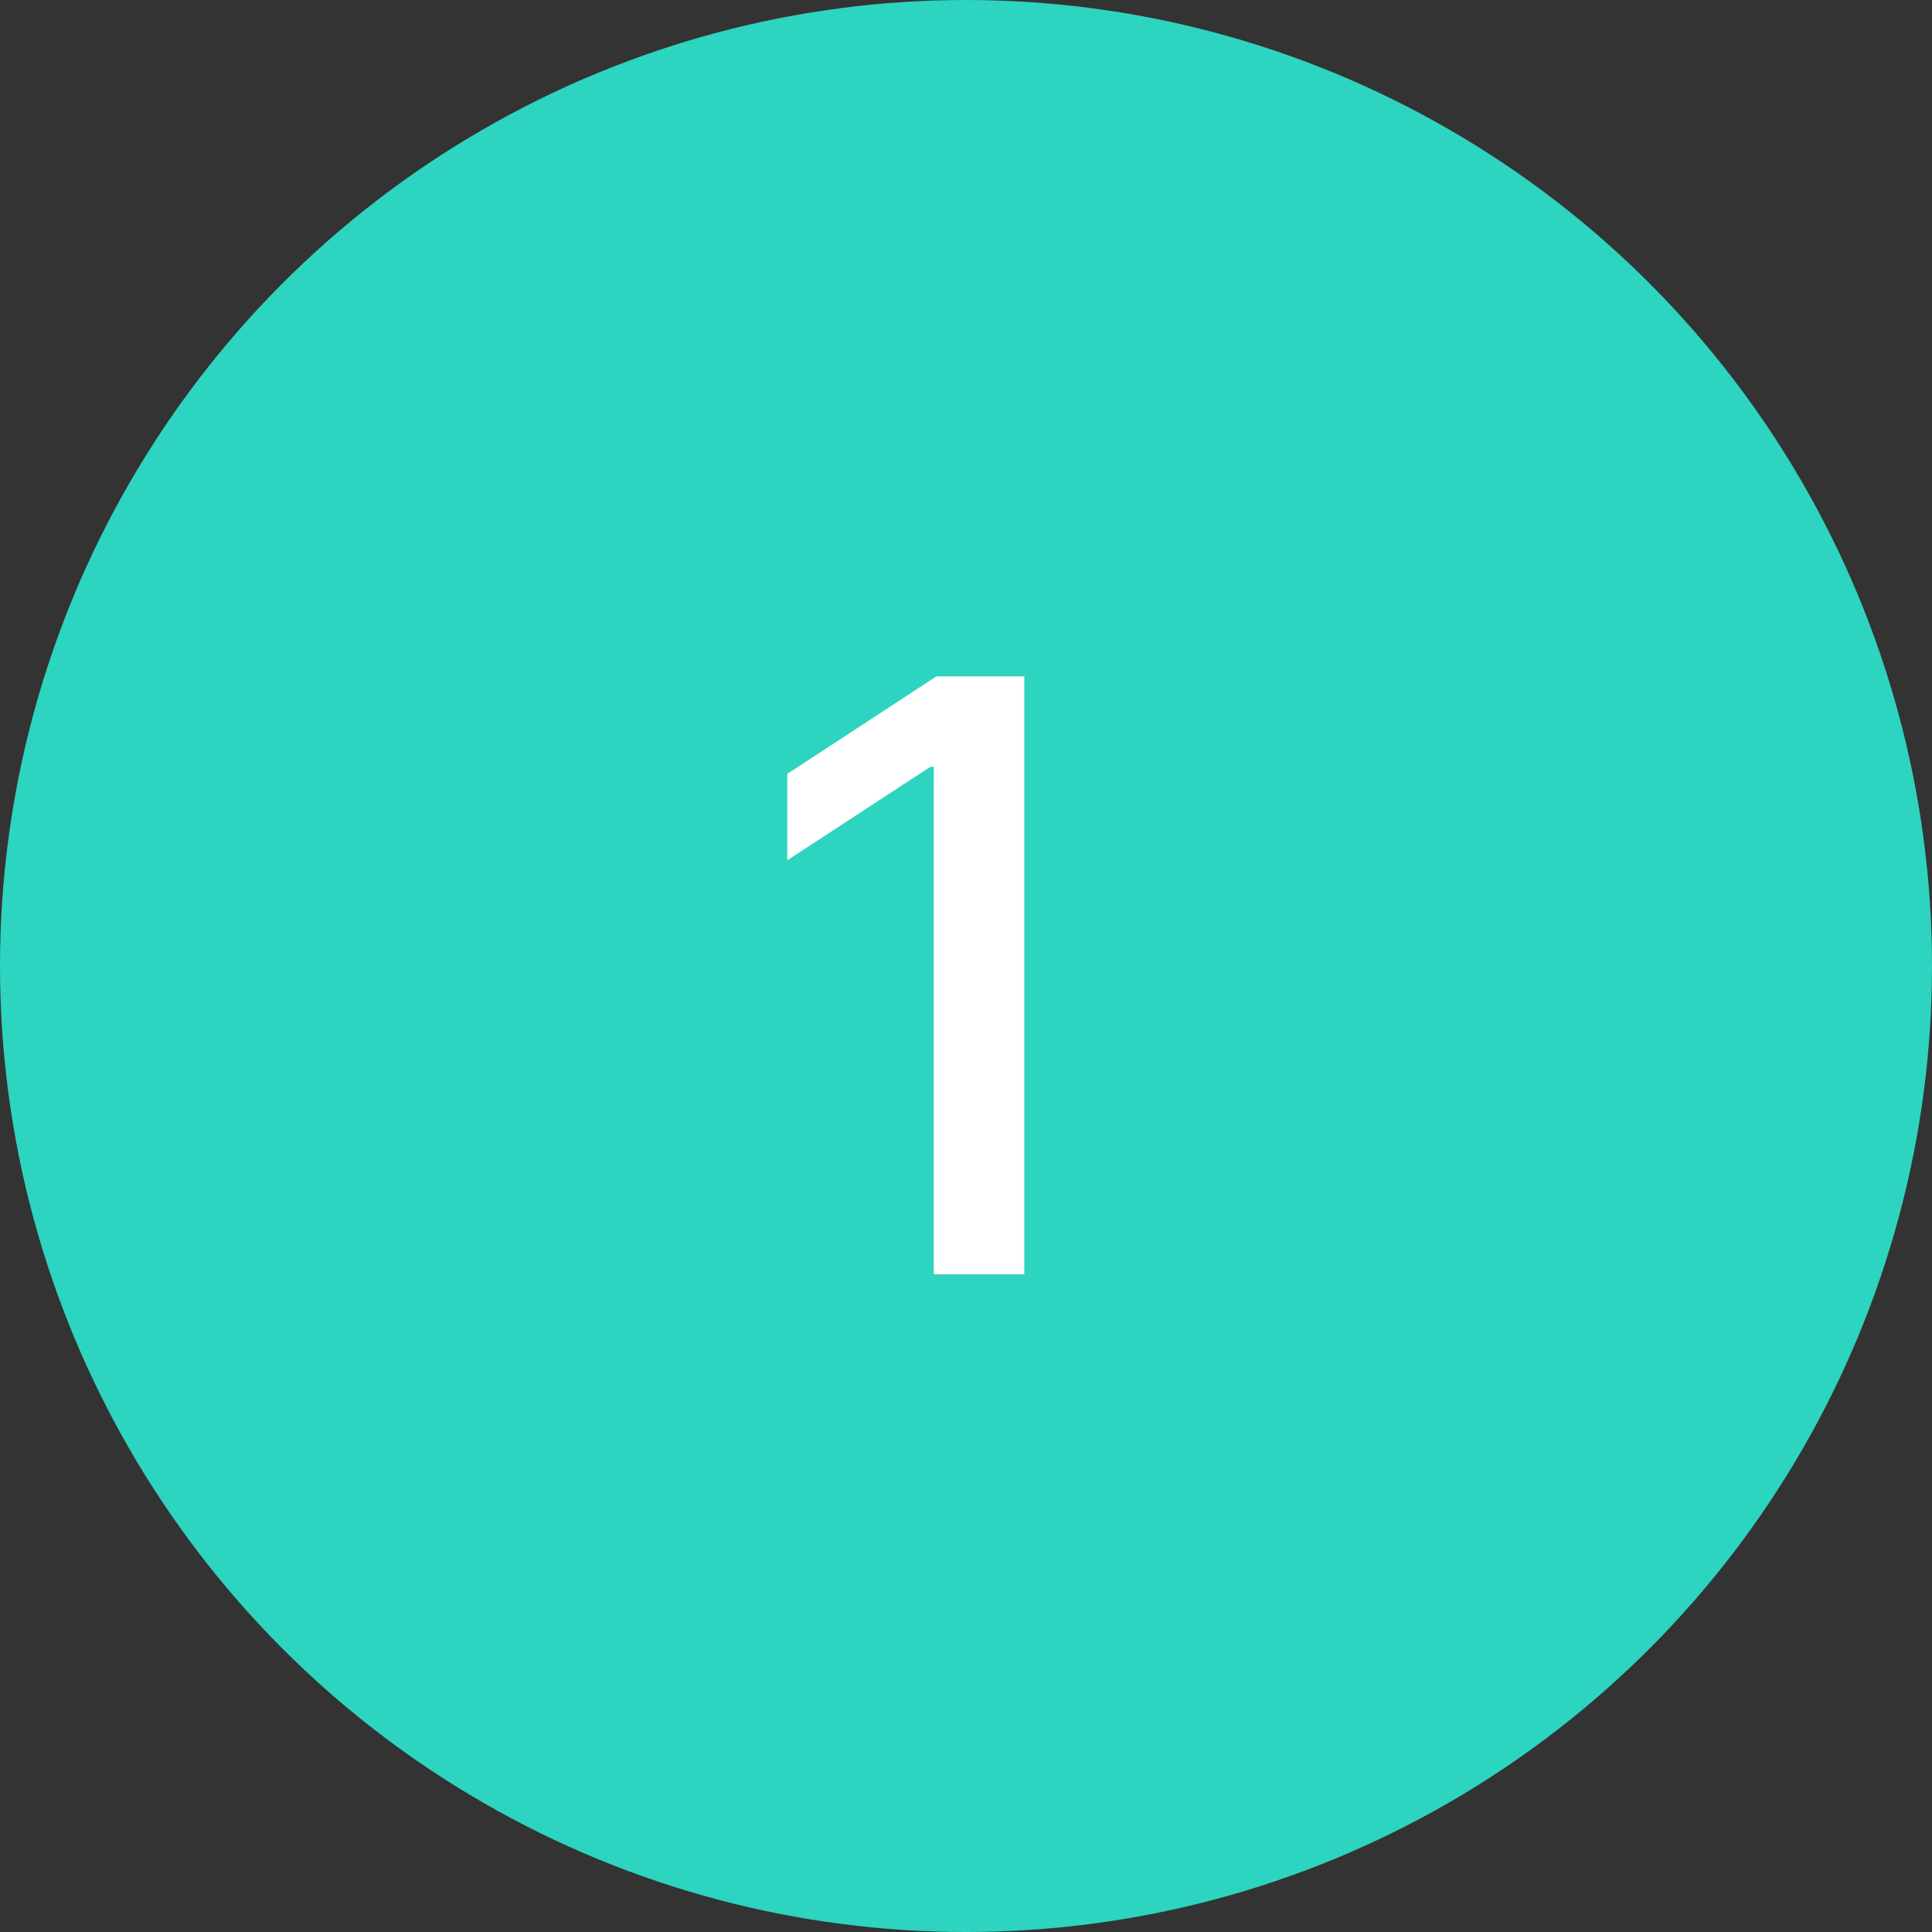 <?xml version="1.0" encoding="UTF-8"?> <svg xmlns="http://www.w3.org/2000/svg" width="47" height="47" viewBox="0 0 47 47" fill="none"><rect x="0" y="0" width="47" height="47" fill="#333333" stroke="none"/><circle cx="23.5" cy="23.5" r="23.5" fill="#2DD4BF"></circle><path d="M24.918 16.454V31H22.716V18.656H22.631L19.151 20.929V18.827L22.78 16.454H24.918Z" fill="white"></path></svg> 